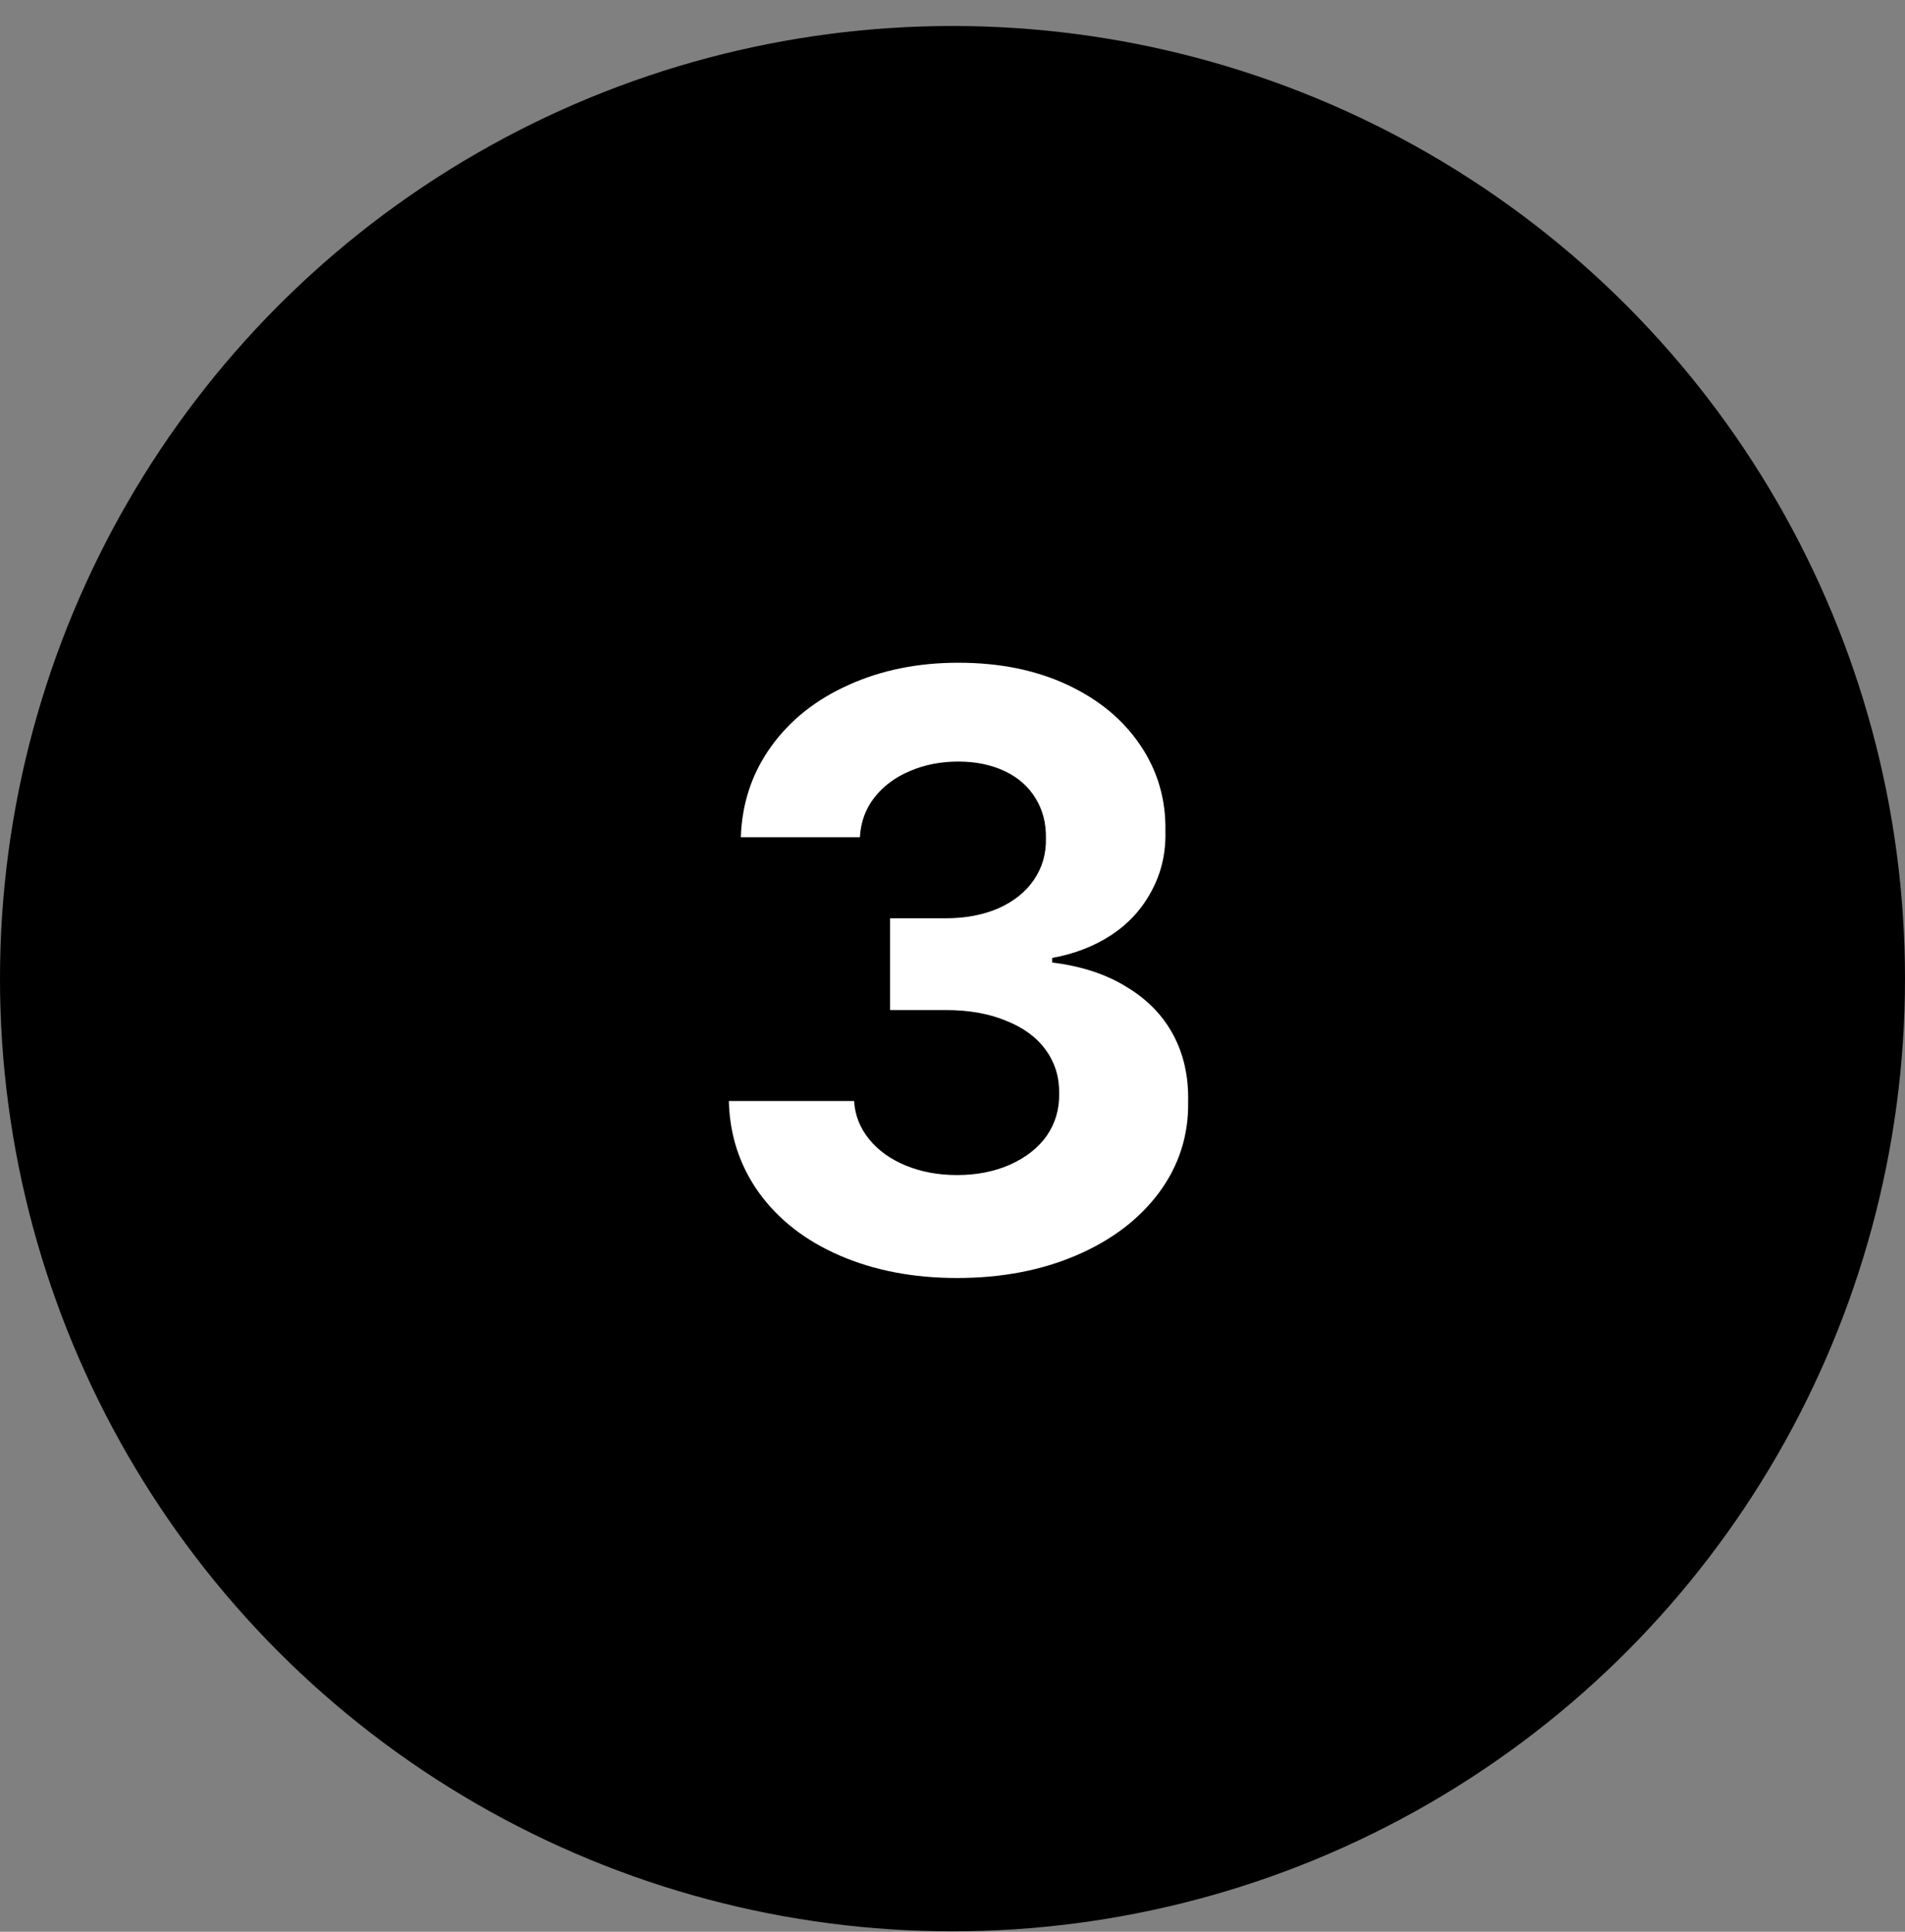 <svg width="72" height="73" viewBox="0 0 72 73" fill="none" xmlns="http://www.w3.org/2000/svg">
<rect x="0" y="0" width="72" height="73" fill="#808080" stroke="none"/>
<g clip-path="url(#clip0_23_39347)">
<circle cx="36" cy="36.982" r="36" fill="black"/>
<path d="M36.172 48.294C34.526 48.294 33.052 48.013 31.75 47.45C30.448 46.888 29.427 46.096 28.688 45.075C27.958 44.055 27.578 42.898 27.547 41.607H32.281C32.312 42.138 32.5 42.617 32.844 43.044C33.188 43.471 33.651 43.805 34.234 44.044C34.818 44.284 35.464 44.404 36.172 44.404C36.911 44.404 37.578 44.273 38.172 44.013C38.776 43.742 39.24 43.377 39.562 42.919C39.885 42.45 40.042 41.919 40.031 41.325C40.042 40.711 39.875 40.164 39.531 39.685C39.188 39.206 38.688 38.836 38.031 38.575C37.385 38.305 36.625 38.169 35.75 38.169H33.641V34.7H35.75C36.49 34.7 37.151 34.575 37.734 34.325C38.318 34.065 38.766 33.706 39.078 33.247C39.391 32.789 39.542 32.268 39.531 31.685C39.542 31.112 39.411 30.607 39.141 30.169C38.87 29.721 38.479 29.378 37.969 29.138C37.458 28.898 36.875 28.779 36.219 28.779C35.552 28.779 34.943 28.898 34.391 29.138C33.839 29.367 33.391 29.7 33.047 30.138C32.714 30.565 32.531 31.065 32.5 31.638H28C28.042 30.357 28.422 29.216 29.141 28.216C29.859 27.216 30.833 26.44 32.062 25.888C33.302 25.325 34.688 25.044 36.219 25.044C37.771 25.044 39.141 25.32 40.328 25.872C41.516 26.424 42.438 27.185 43.094 28.154C43.75 29.122 44.068 30.206 44.047 31.404C44.068 32.227 43.896 32.977 43.531 33.654C43.177 34.331 42.672 34.888 42.016 35.325C41.37 35.752 40.62 36.044 39.766 36.2V36.372C40.87 36.508 41.807 36.815 42.578 37.294C43.359 37.763 43.948 38.367 44.344 39.107C44.74 39.846 44.927 40.69 44.906 41.638C44.927 42.898 44.562 44.039 43.812 45.06C43.062 46.07 42.021 46.862 40.688 47.435C39.354 48.008 37.849 48.294 36.172 48.294Z" fill="white"/>
</g>
<defs>
<clipPath id="clip0_23_39347">
<rect width="72" height="72" fill="white" transform="translate(0 0.982)"/>
</clipPath>
</defs>
</svg>
